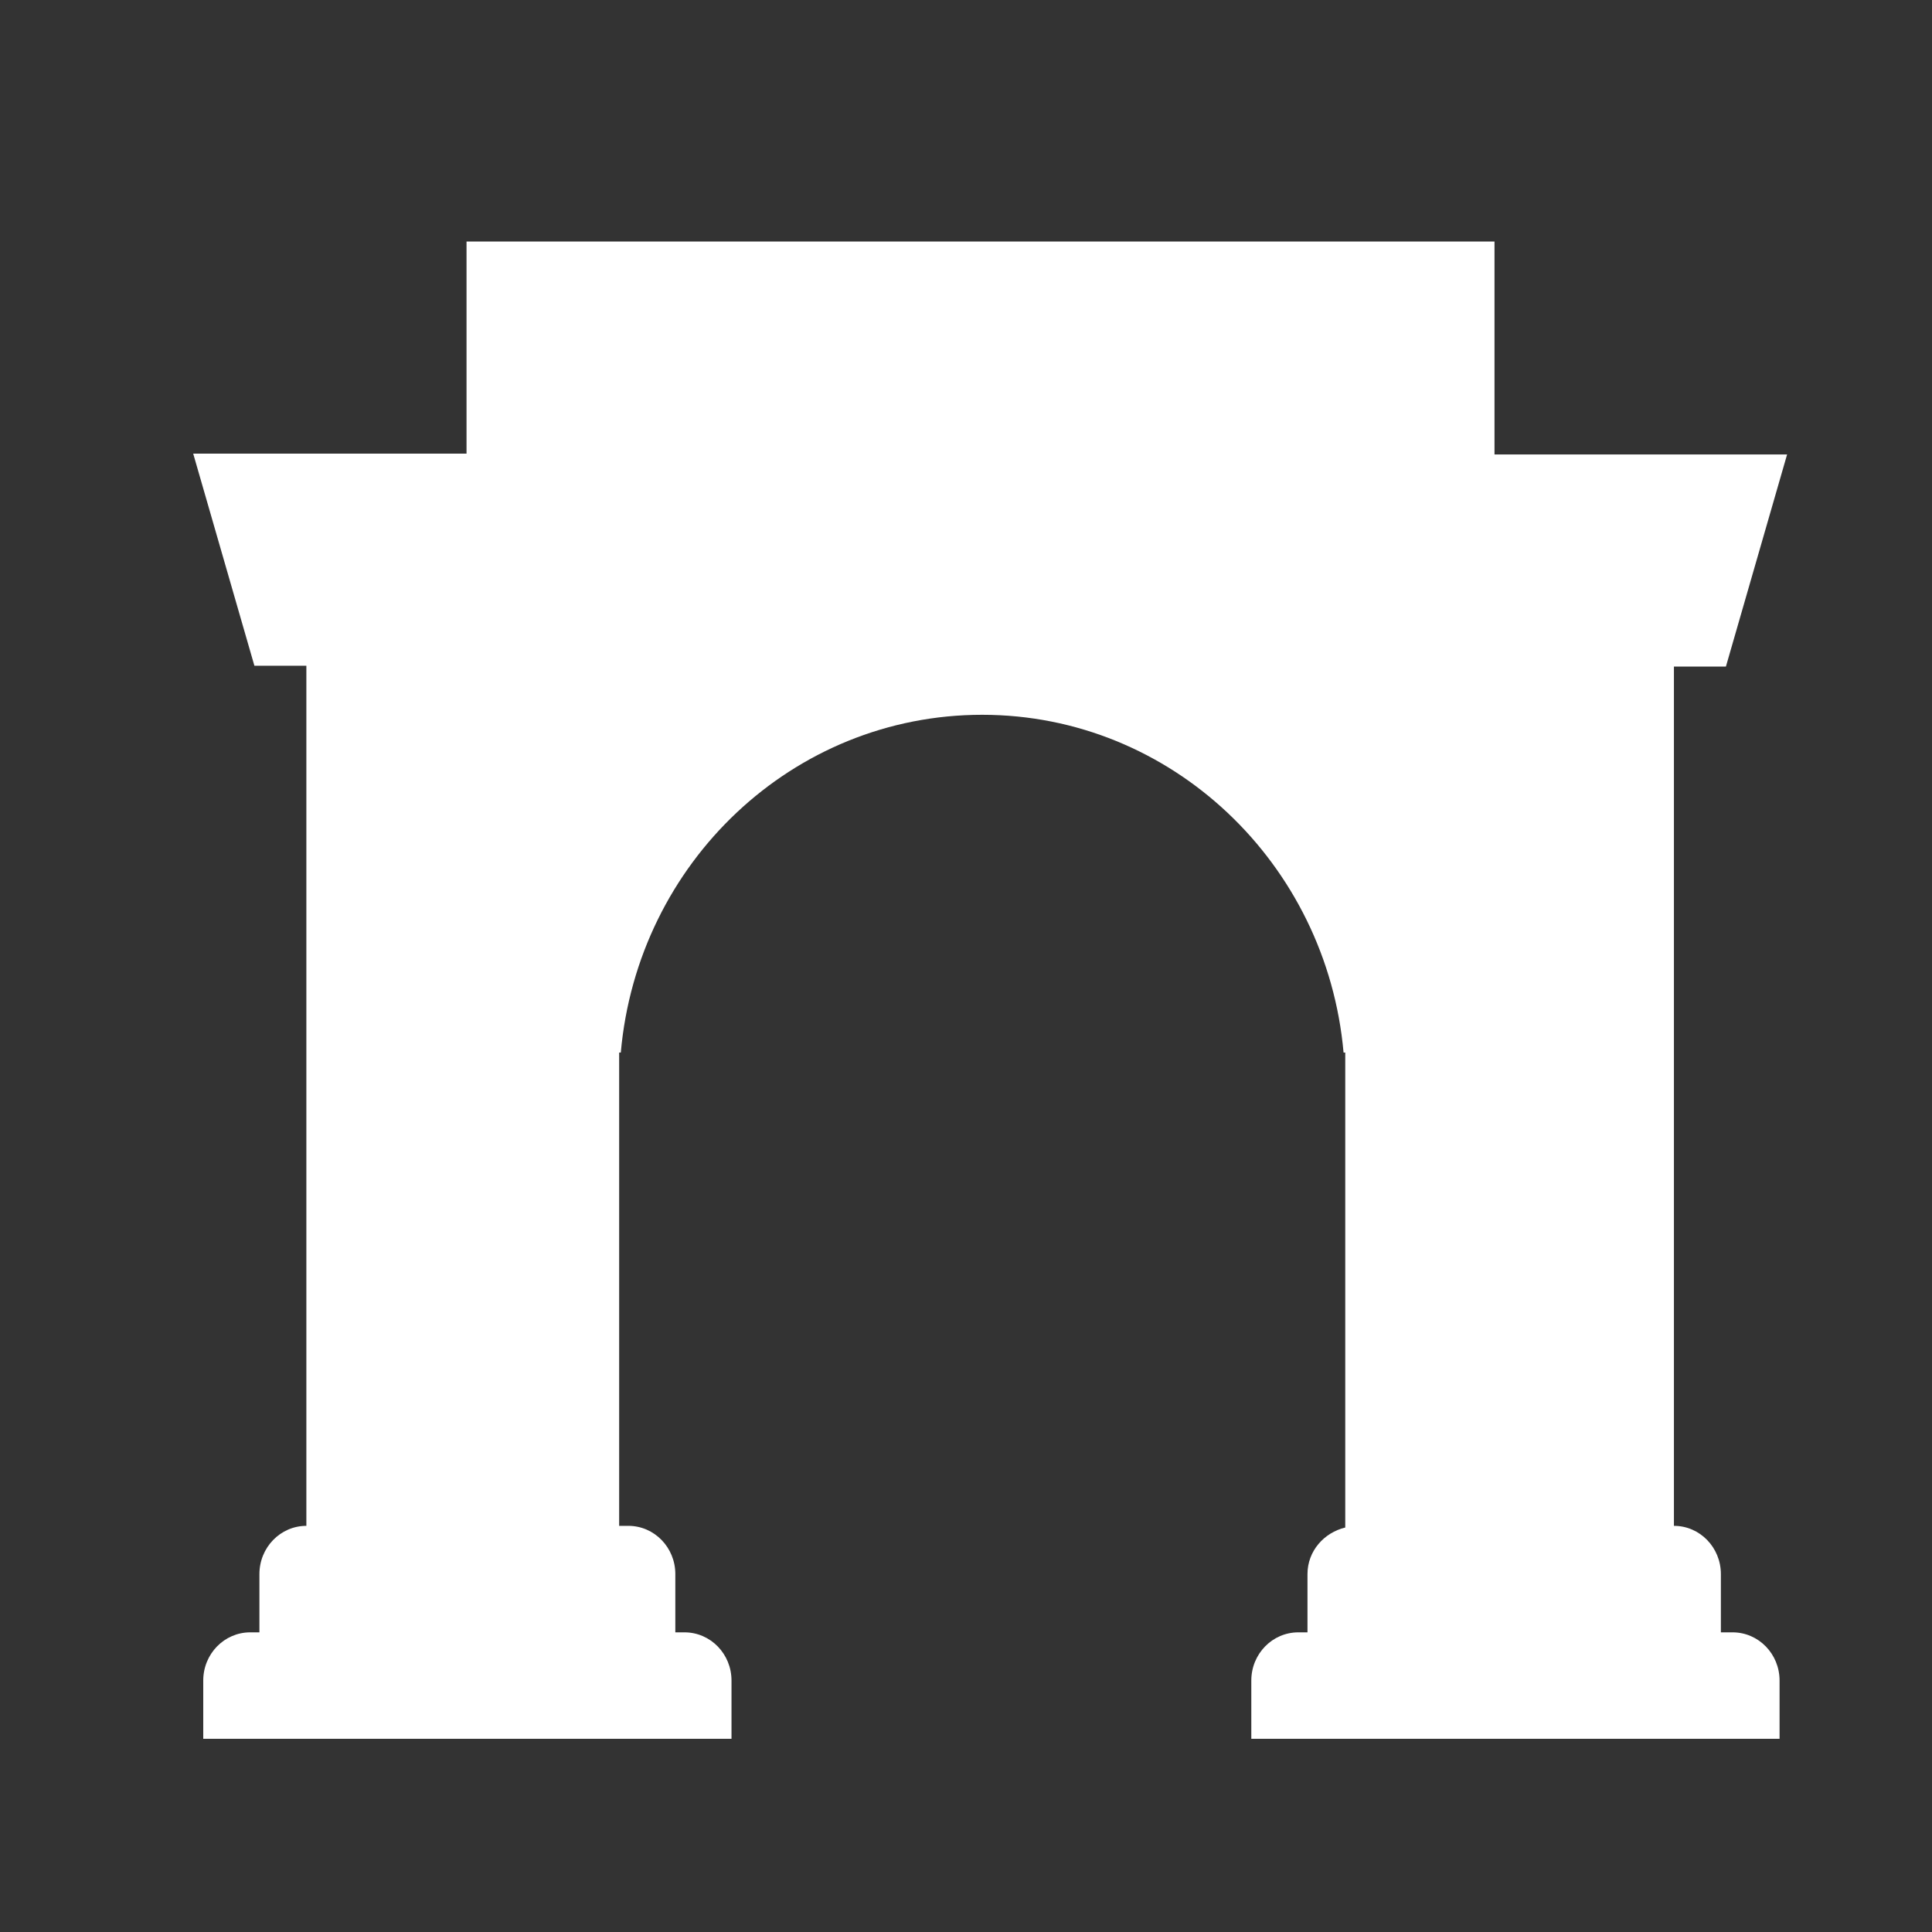 <svg width="40" height="40" viewBox="0 0 40 40" fill="none" xmlns="http://www.w3.org/2000/svg">
<rect x="0" y="0" width="40" height="40" fill="#333333" stroke="none"/>
<path d="M35.82 33.796H35.629V32.59C35.629 32.039 35.195 31.591 34.657 31.591V13.801H35.733L37 9.409H30.942V5H9.659V9.392H4L5.267 13.783H6.343V31.591C5.805 31.591 5.371 32.039 5.371 32.59V33.796H5.18C4.642 33.796 4.208 34.243 4.208 34.794V36H15.145V34.794C15.145 34.243 14.711 33.796 14.172 33.796H13.982V32.59C13.982 32.039 13.548 31.591 13.009 31.591H12.819V21.792H12.853C13.2 17.865 16.412 14.799 20.335 14.799C24.258 14.799 27.47 17.882 27.817 21.792H27.852V31.626C27.418 31.729 27.07 32.108 27.07 32.59V33.796H26.88C26.341 33.796 25.907 34.243 25.907 34.794V36H36.844V34.794C36.844 34.243 36.41 33.796 35.872 33.796H35.82Z" fill="white"/>
</svg>
